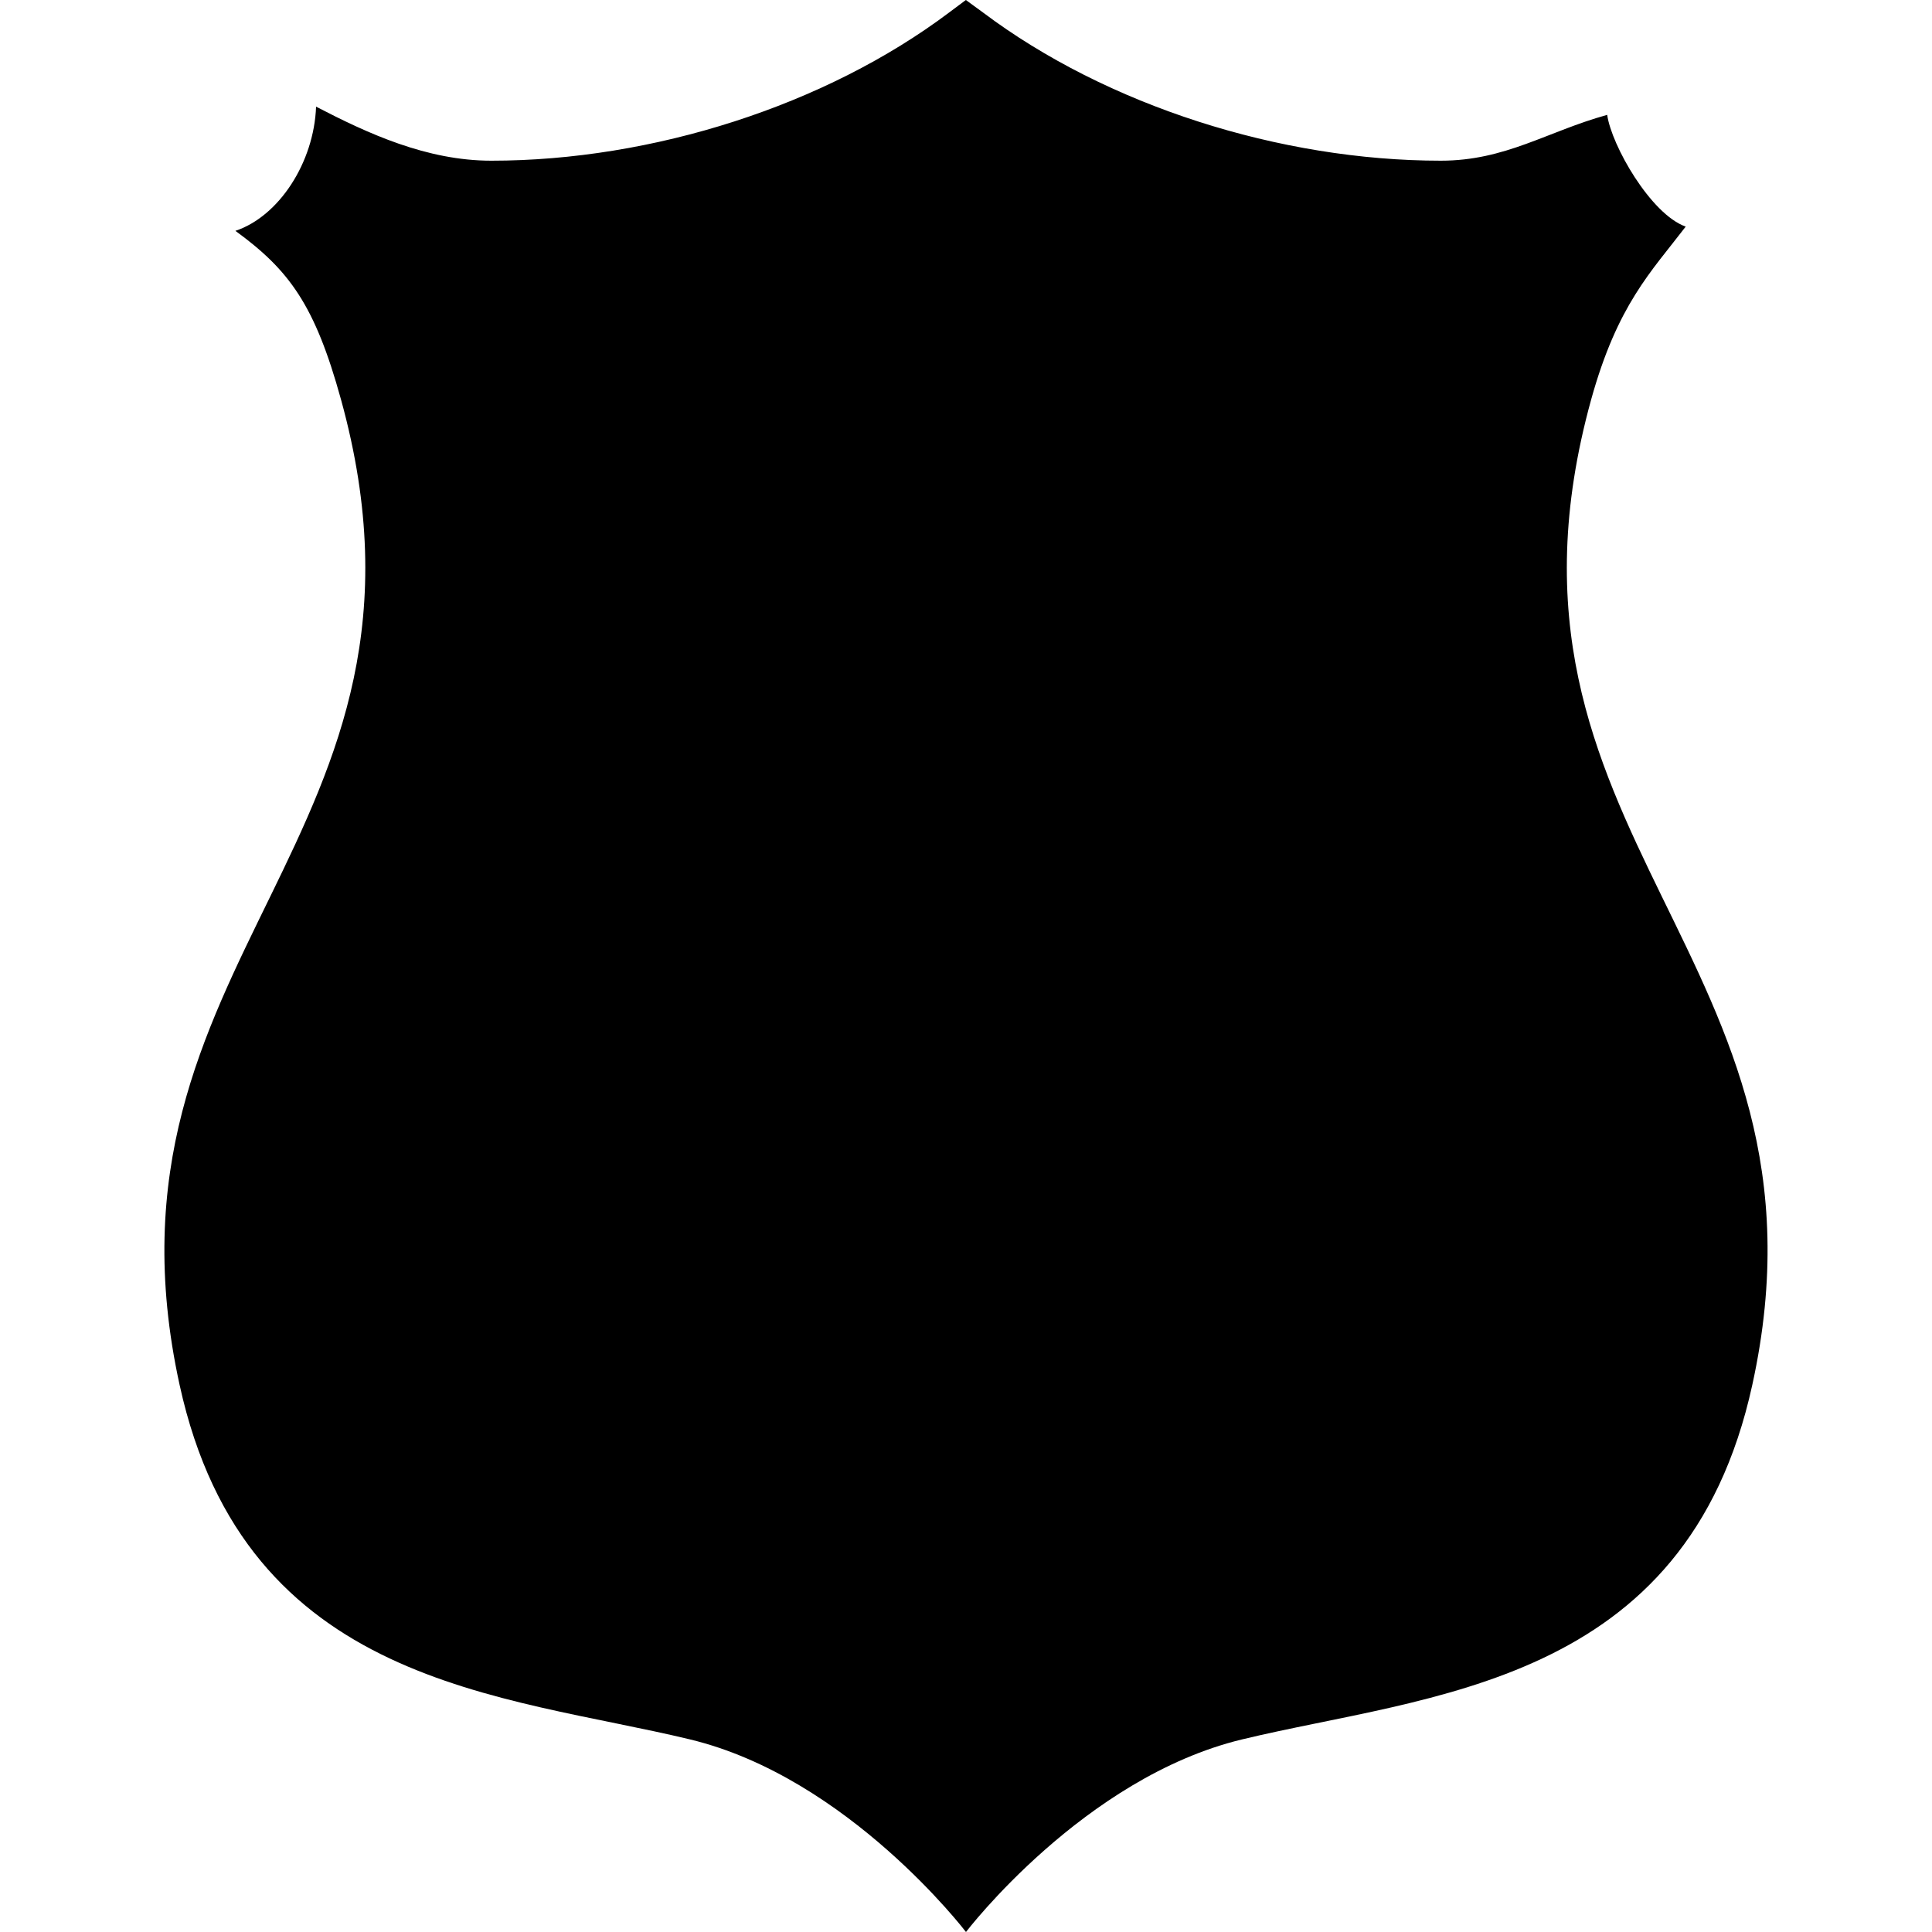 <?xml version="1.0" encoding="iso-8859-1"?>
<!-- Uploaded to: SVG Repo, www.svgrepo.com, Generator: SVG Repo Mixer Tools -->
<!DOCTYPE svg PUBLIC "-//W3C//DTD SVG 1.1//EN" "http://www.w3.org/Graphics/SVG/1.1/DTD/svg11.dtd">
<svg fill="#000000" version="1.1" id="Capa_1" xmlns="http://www.w3.org/2000/svg" xmlns:xlink="http://www.w3.org/1999/xlink" 
	 width="800px" height="800px" viewBox="0 0 36.045 36.045"
	 xml:space="preserve">
<g>
	<path d="M32.692,25.839c-1.231,5.627-6.035,5.772-9.52,6.613c-2.953,0.712-5.15,3.593-5.15,3.593s-2.198-2.882-5.148-3.593
		c-3.484-0.841-8.291-0.986-9.523-6.613C1.598,17.83,8.624,15.646,6.362,7.454C5.874,5.685,5.396,5.04,4.392,4.307
		C5.205,4.036,5.858,3.032,5.897,1.99c0.967,0.501,2.062,1.008,3.271,1.008c2.998,0,6.23-1.027,8.541-2.766L18.02,0l0.318,0.232
		c2.31,1.738,5.548,2.766,8.543,2.766c1.21,0,1.98-0.544,3.104-0.855c0.081,0.571,0.812,1.853,1.465,2.085
		c-0.652,0.851-1.273,1.458-1.764,3.226C27.423,15.646,34.449,17.83,32.692,25.839z"/>
</g>
</svg>